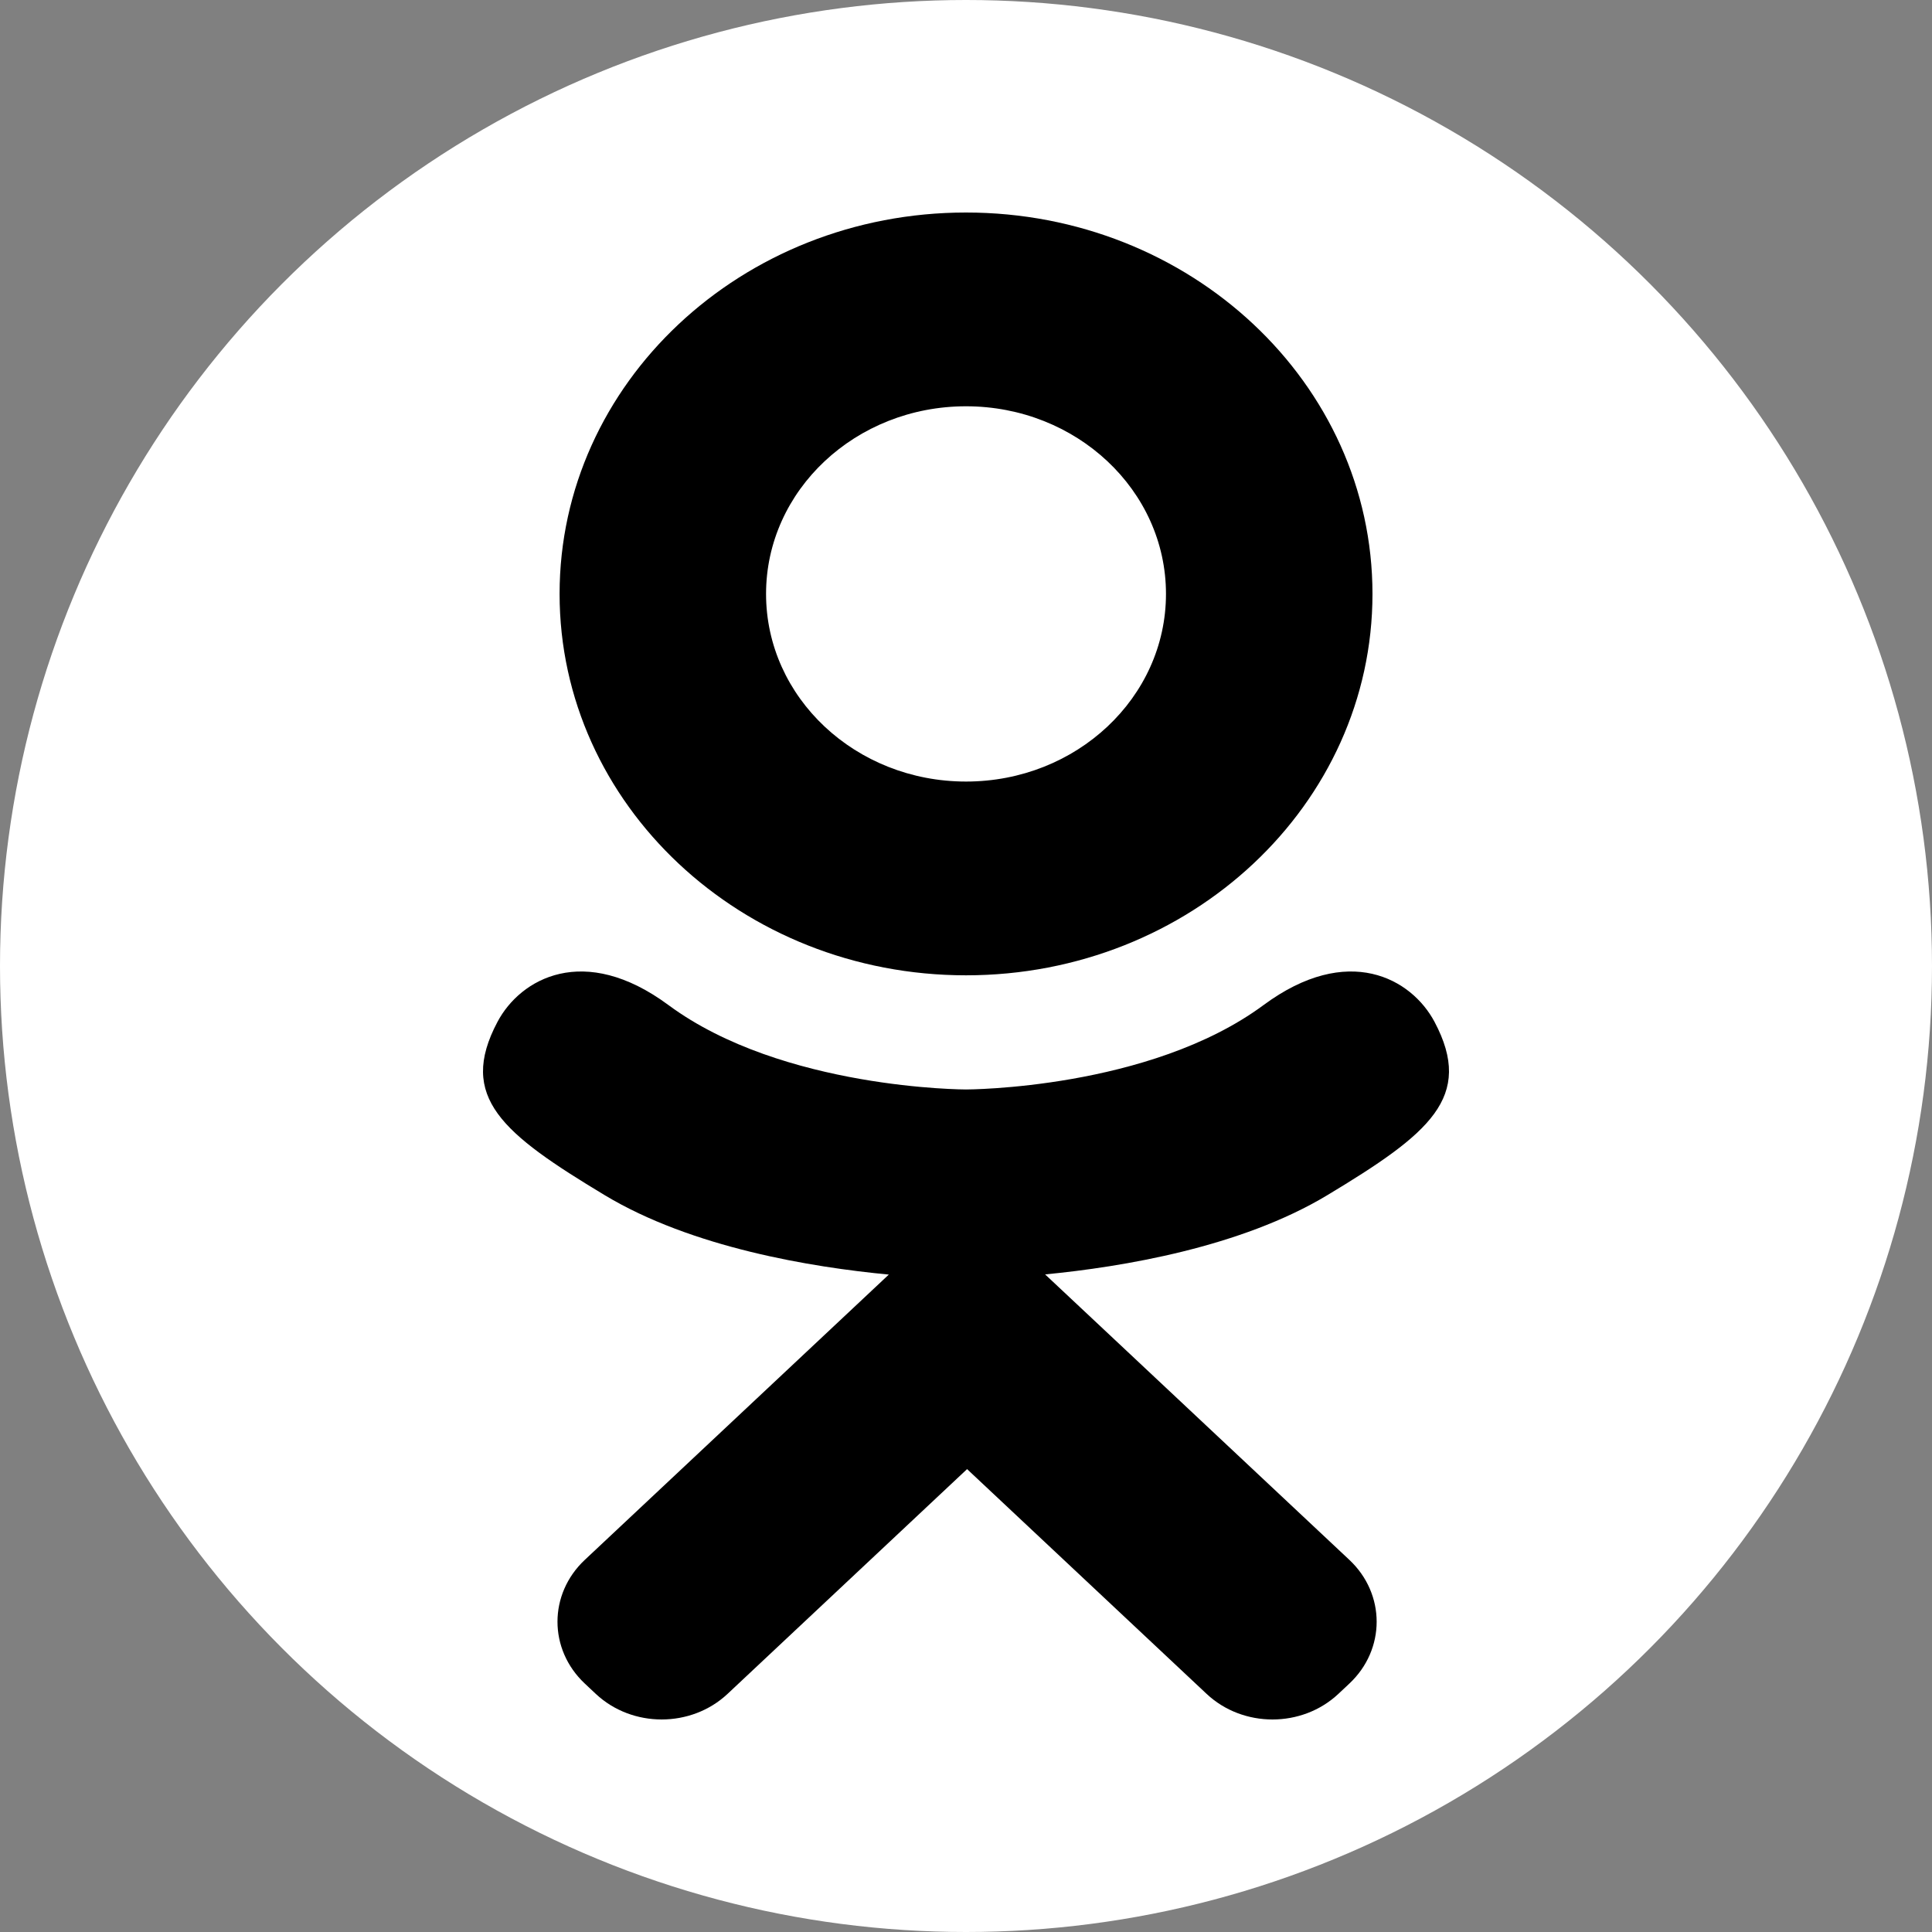 <?xml version="1.0" encoding="UTF-8"?> <svg xmlns="http://www.w3.org/2000/svg" width="100" height="100" viewBox="0 0 100 100" fill="none"><rect x="0" y="0" width="100" height="100" fill="#808080" stroke="none"/> <circle cx="50" cy="50" r="50" fill="white"></circle> <path d="M50.001 50.482C61.62 50.482 71.039 41.644 71.039 30.741C71.039 19.838 61.62 11 50.001 11C38.382 11 28.964 19.838 28.964 30.741C28.964 41.644 38.382 50.482 50.001 50.482ZM50.001 21.029C55.717 21.029 60.351 25.377 60.351 30.741C60.351 36.105 55.717 40.453 50.001 40.453C44.285 40.453 39.651 36.105 39.651 30.741C39.651 25.378 44.285 21.029 50.001 21.029ZM74.251 52.891C73.062 50.651 69.774 48.789 65.401 52.022C59.492 56.391 50 56.391 50 56.391C50 56.391 40.508 56.391 34.599 52.022C30.228 48.789 26.938 50.651 25.75 52.891C23.679 56.794 26.018 58.68 31.298 61.861C35.807 64.577 42.003 65.592 46.005 65.972L42.666 69.106C37.961 73.52 33.419 77.782 30.269 80.739C28.384 82.506 28.384 85.373 30.269 87.141L30.837 87.674C32.721 89.442 35.775 89.441 37.659 87.674L50.056 76.041C54.76 80.456 59.302 84.717 62.453 87.674C64.336 89.442 67.391 89.442 69.275 87.674L69.843 87.141C71.727 85.373 71.726 82.507 69.843 80.739L57.446 69.106L54.095 65.963C58.1 65.576 64.23 64.556 68.702 61.862C73.982 58.681 76.321 56.794 74.251 52.891Z" fill="black"></path> </svg> 